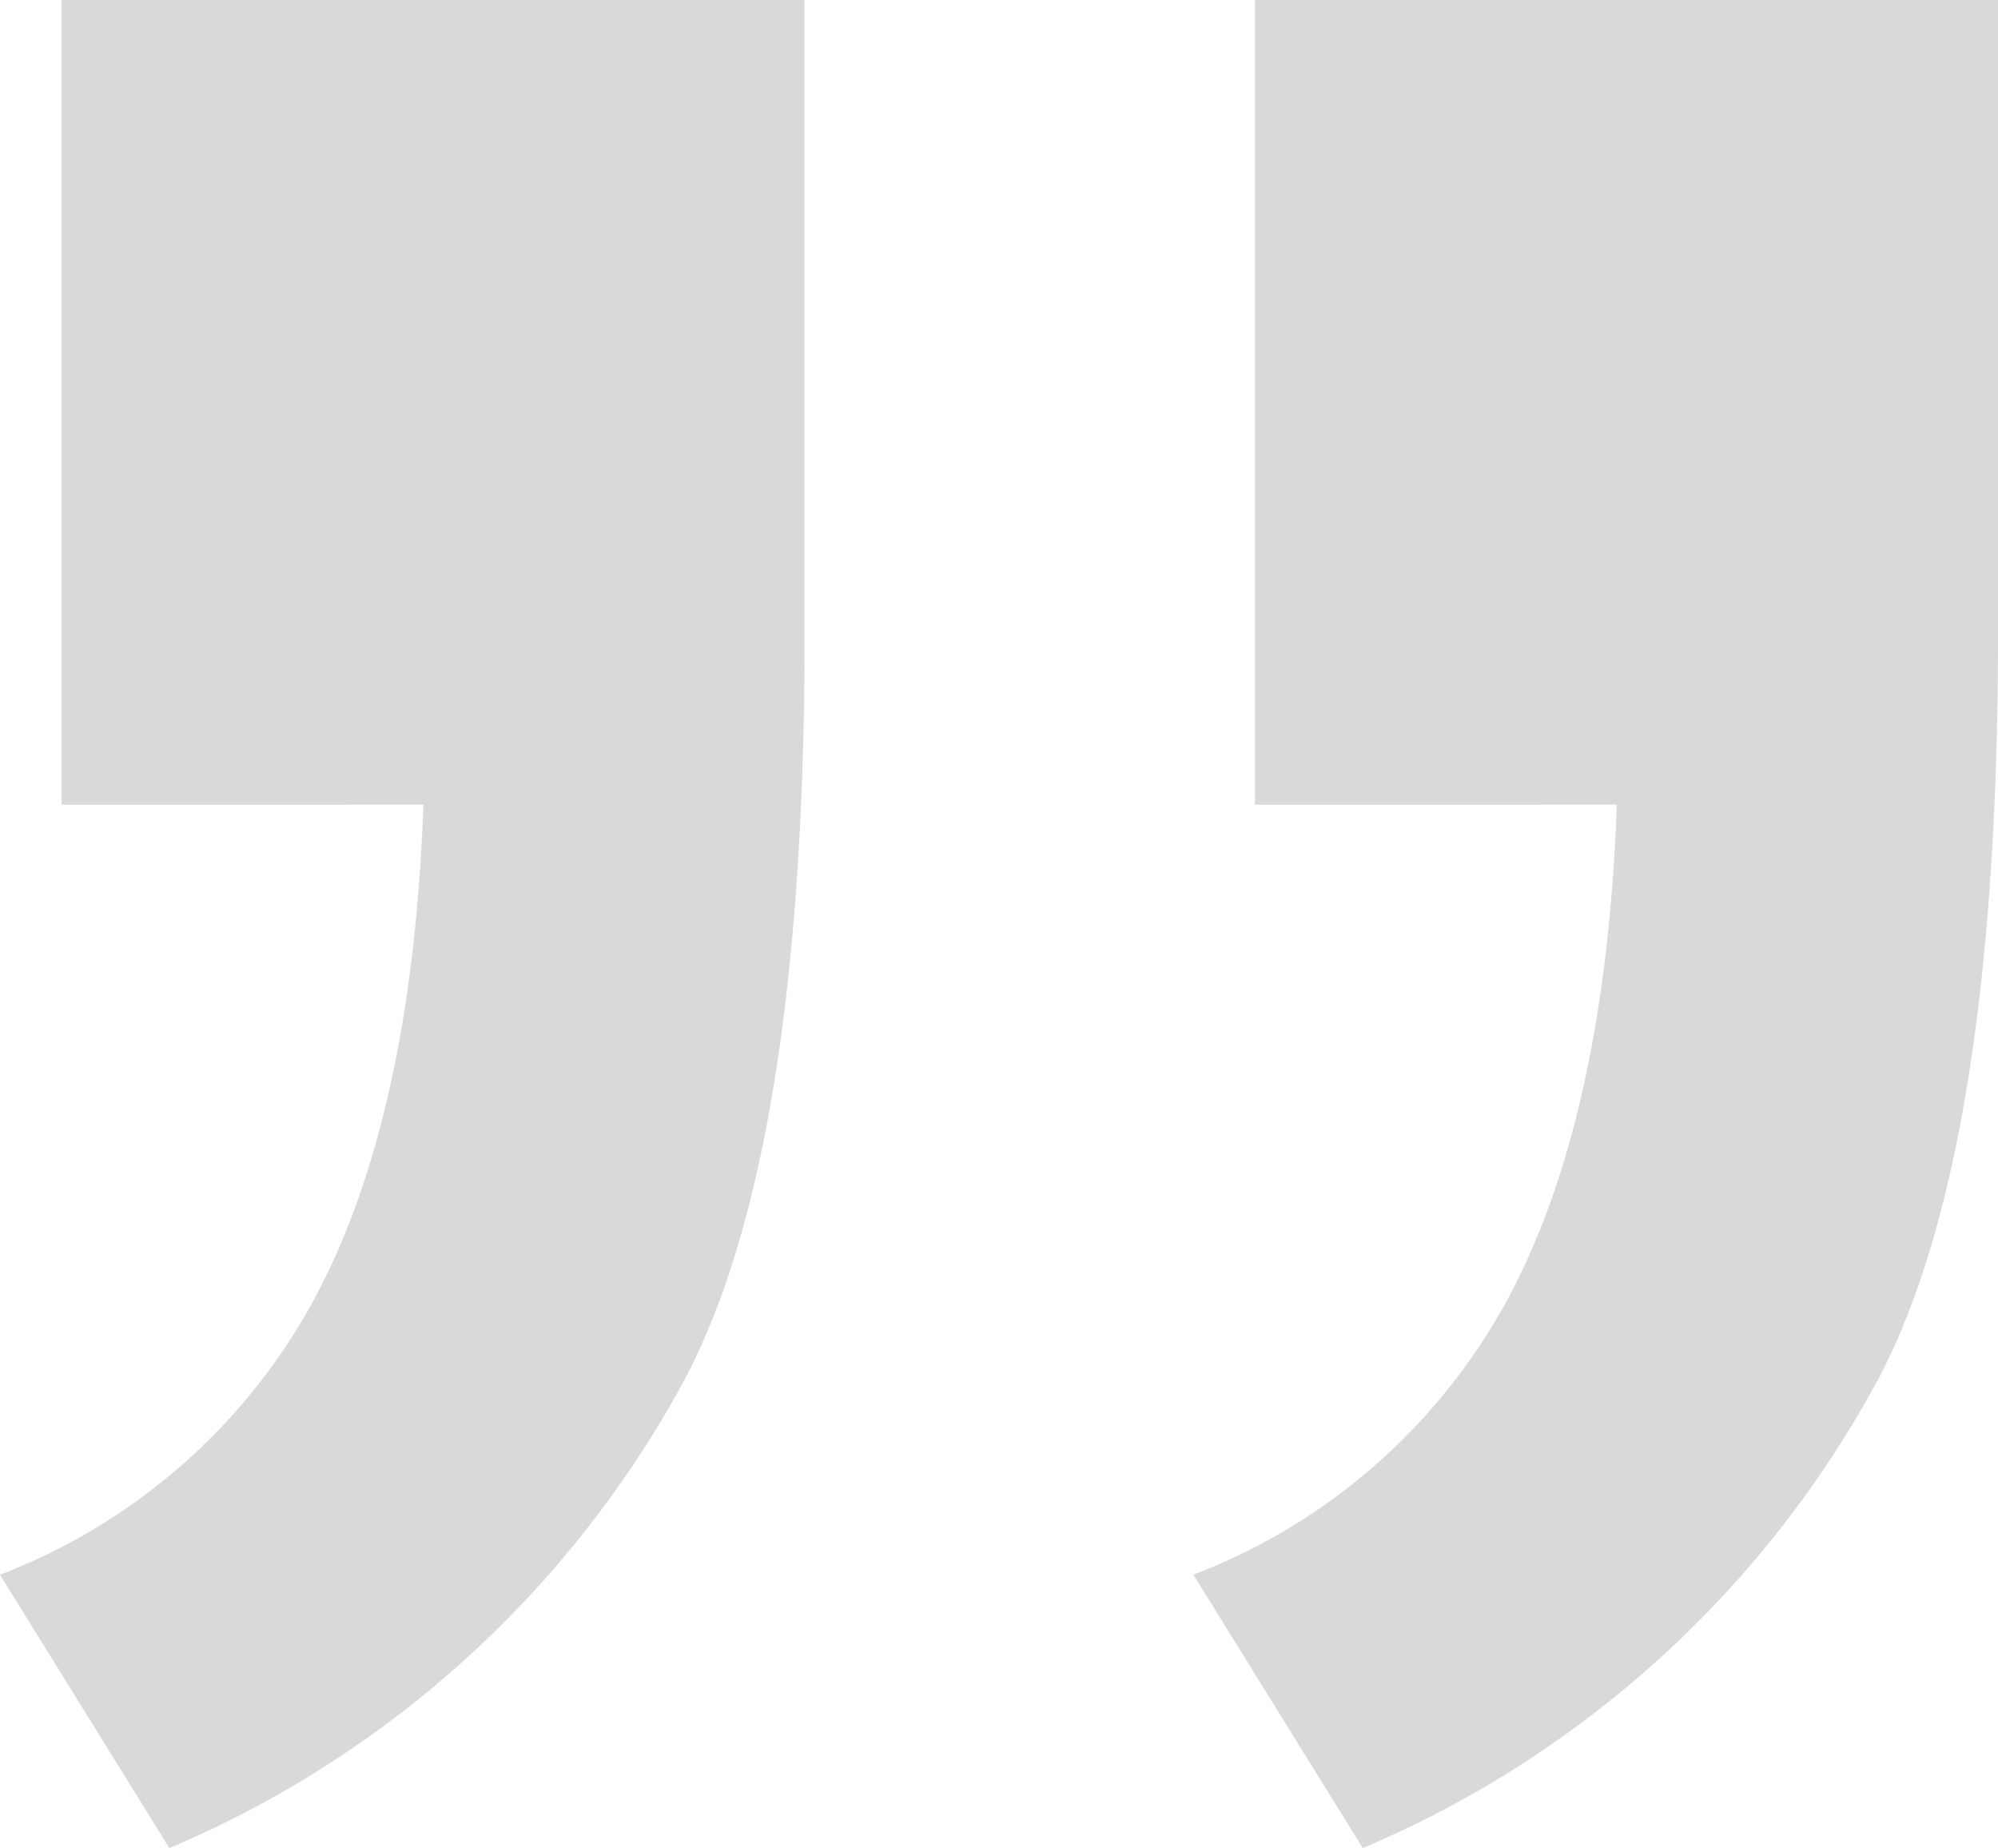 <svg xmlns="http://www.w3.org/2000/svg" width="55.752" height="51.563" viewBox="0 0 55.752 51.563">
  <path id="_" data-name="„" d="M9.346,199V176.549H30.078v17.725q0,14.395-3.33,20.732a29.315,29.315,0,0,1-14.395,13.105l-4.727-7.627a16.793,16.793,0,0,0,8.647-7.466q2.847-5.1,3.169-14.019Zm33.3,0V176.549H63.379v17.725q0,14.395-3.33,20.732a29.315,29.315,0,0,1-14.395,13.105l-4.727-7.627a16.793,16.793,0,0,0,8.647-7.466q2.847-5.1,3.169-14.019Z" transform="translate(-7.627 -176.549)" opacity="0.151"/>
</svg>
